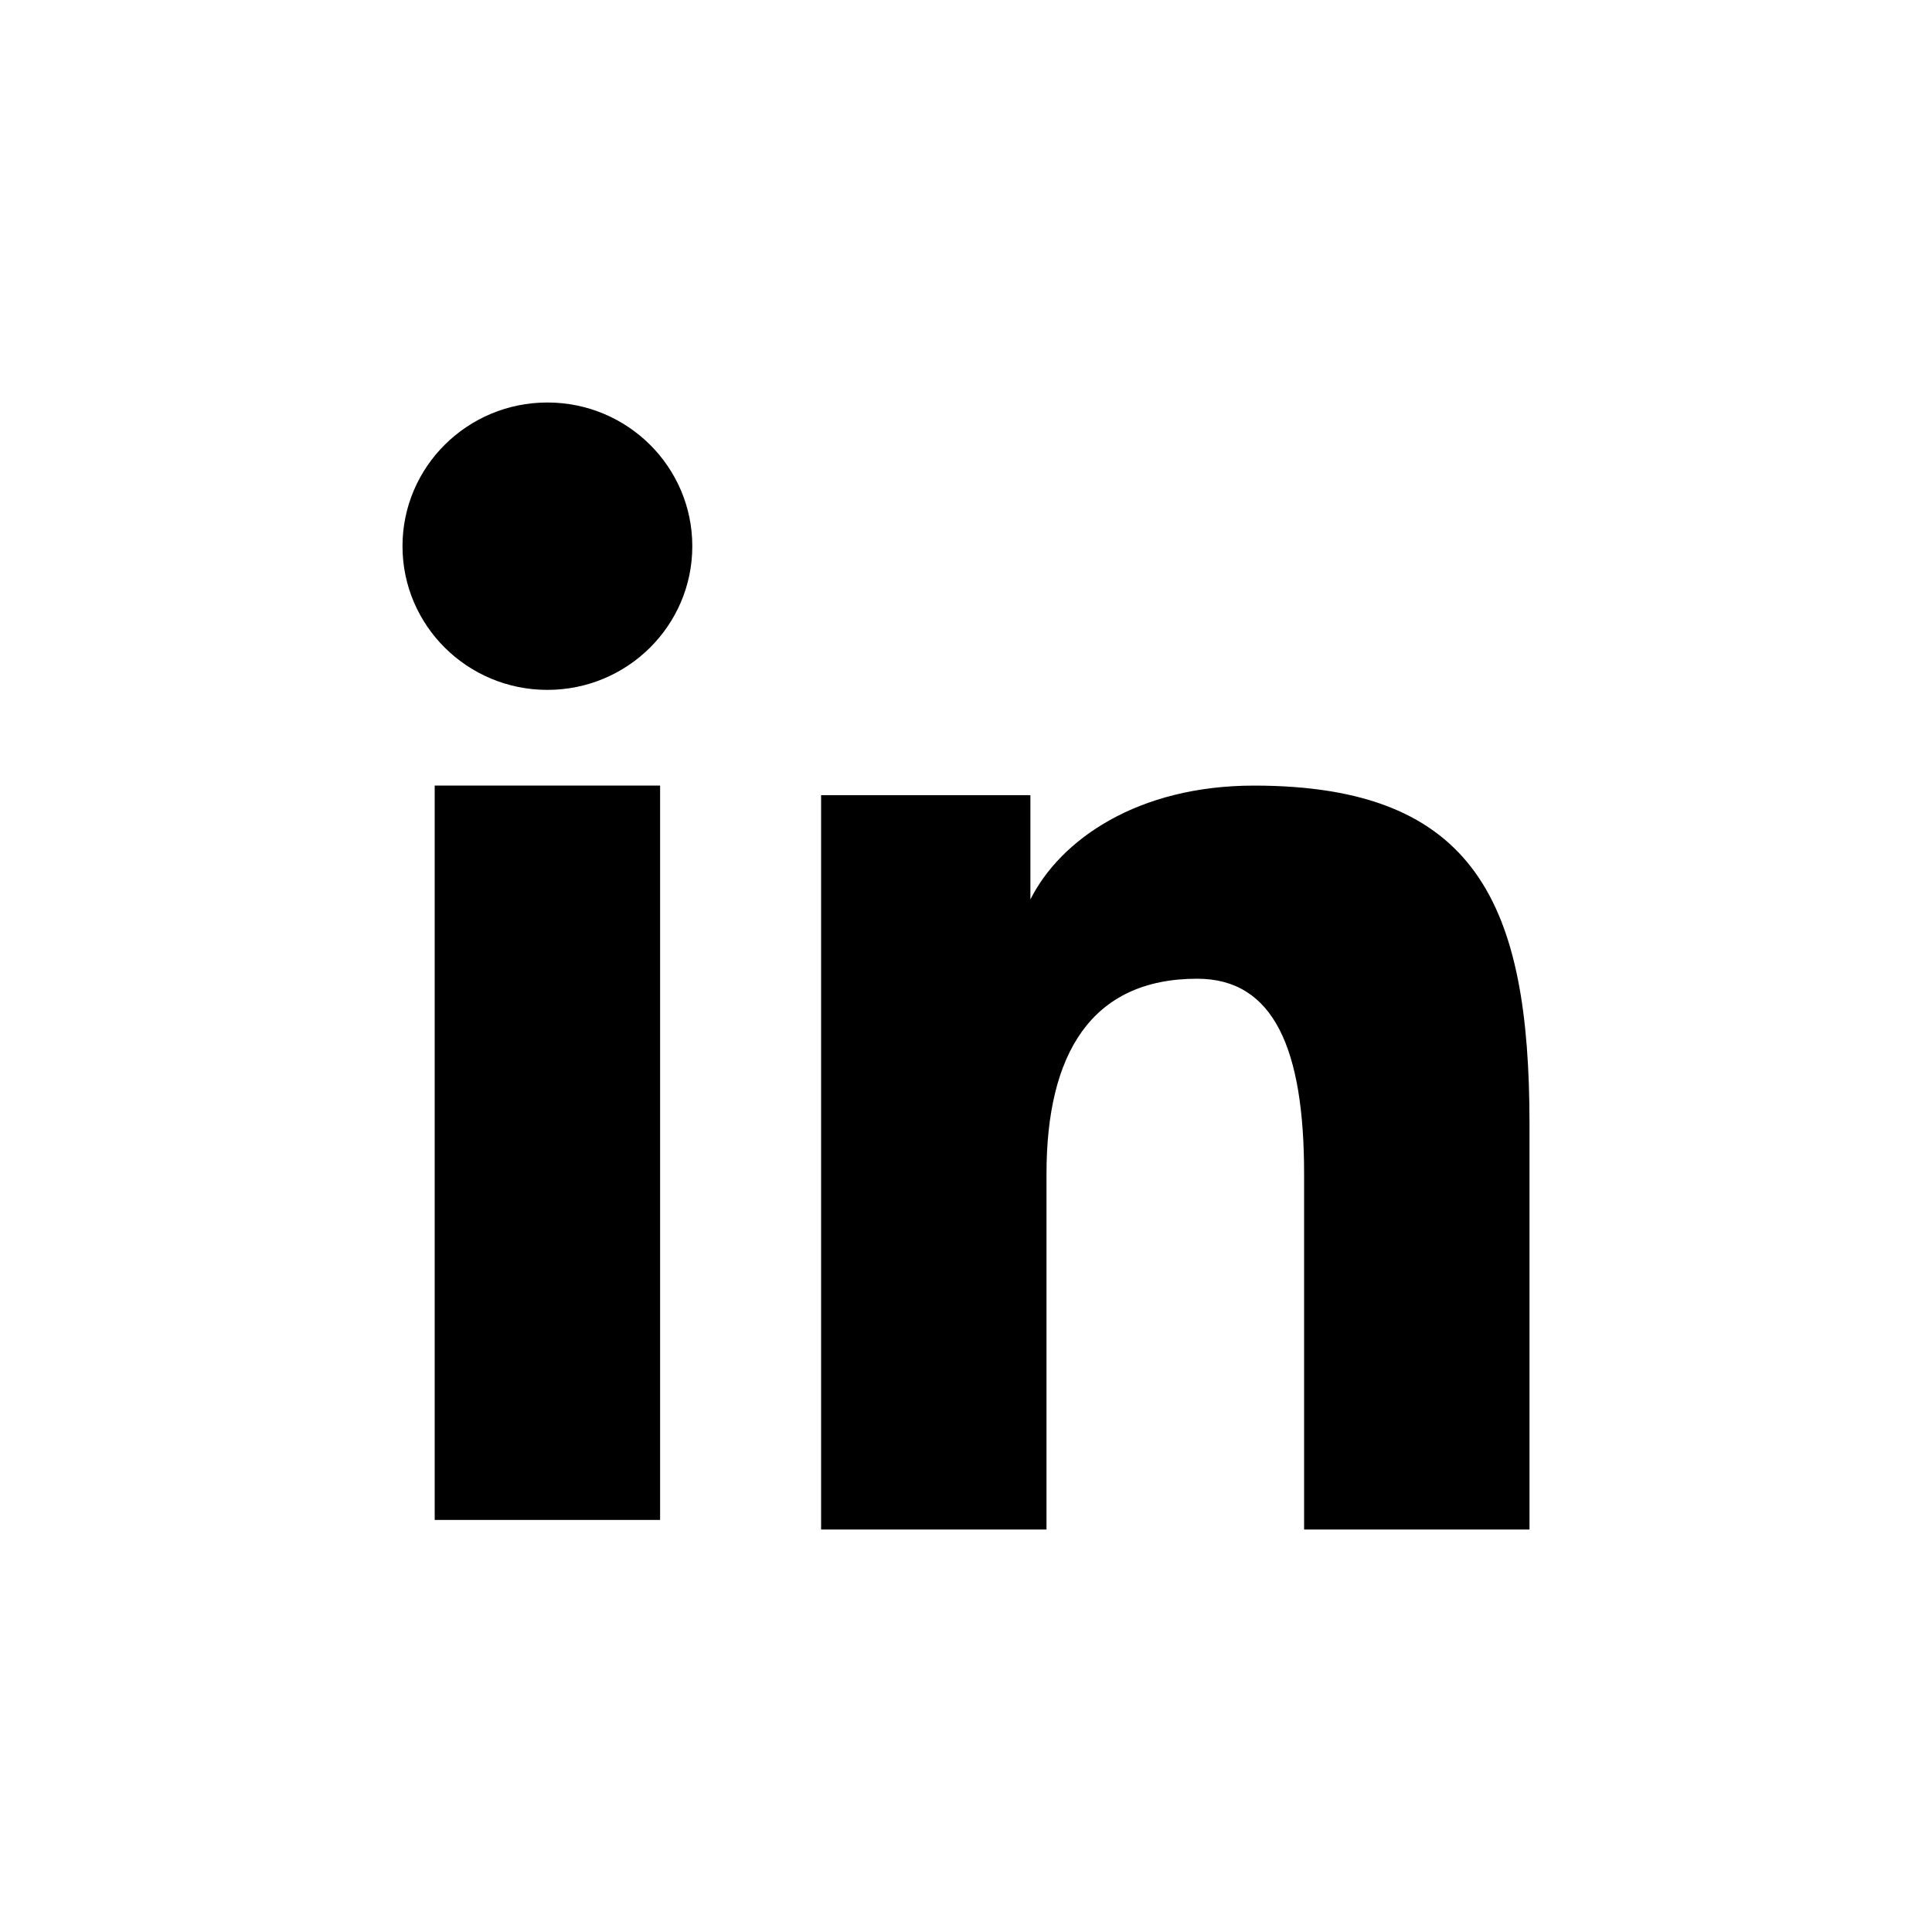 <svg height="24" viewBox="0 0 24 24" width="24" xmlns="http://www.w3.org/2000/svg"><path d="m15.578 9.759c2.766 0 3.422 1.482 3.422 4.203v5.038h-2.8v-4.419c0-1.549-.375-2.423-1.328-2.423-1.322 0-1.872.942-1.872 2.423v4.419h-2.8v-9.122h2.6v1.295c.375-.745 1.335-1.414 2.778-1.414zm-7.378 0v9.122h-2.8v-9.122zm-1.4-4.759c.994 0 1.8.799 1.8 1.785s-.806 1.785-1.8 1.785-1.8-.799-1.8-1.785.806-1.785 1.8-1.785z"/></svg>